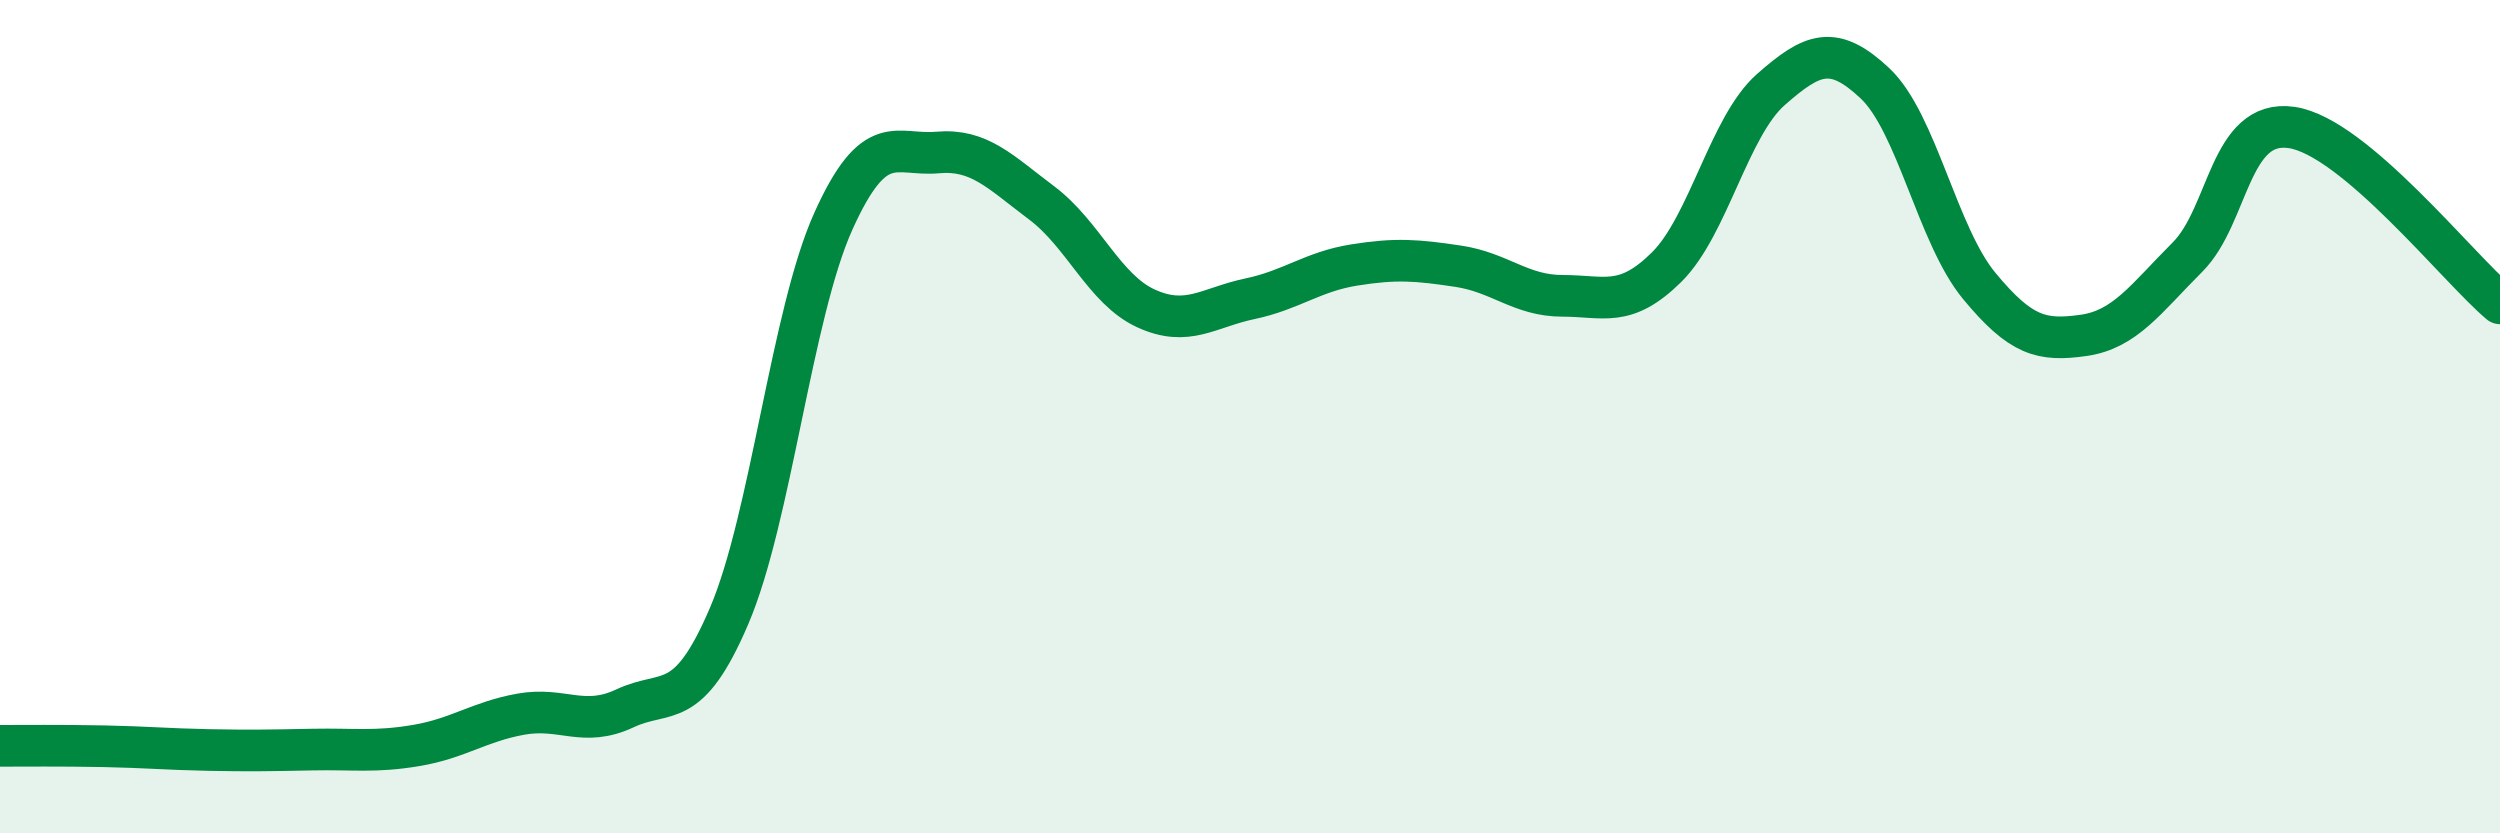 
    <svg width="60" height="20" viewBox="0 0 60 20" xmlns="http://www.w3.org/2000/svg">
      <path
        d="M 0,17.9 C 0.5,17.9 1.5,17.89 2.5,17.91 C 3.5,17.93 4,17.98 5,18 C 6,18.02 6.5,18.01 7.5,17.99 C 8.5,17.97 9,18.06 10,17.89 C 11,17.72 11.5,17.32 12.5,17.14 C 13.5,16.96 14,17.47 15,17 C 16,16.53 16.5,17.12 17.5,14.78 C 18.5,12.44 19,7.53 20,5.31 C 21,3.09 21.5,3.75 22.5,3.66 C 23.5,3.57 24,4.12 25,4.87 C 26,5.62 26.5,6.94 27.5,7.4 C 28.5,7.86 29,7.38 30,7.17 C 31,6.96 31.5,6.52 32.5,6.36 C 33.5,6.2 34,6.24 35,6.39 C 36,6.54 36.5,7.1 37.5,7.1 C 38.5,7.1 39,7.4 40,6.41 C 41,5.42 41.5,3.03 42.5,2.15 C 43.5,1.27 44,1.06 45,2 C 46,2.94 46.5,5.65 47.5,6.86 C 48.5,8.07 49,8.19 50,8.05 C 51,7.91 51.5,7.17 52.5,6.17 C 53.5,5.17 53.5,2.84 55,3.06 C 56.5,3.28 59,6.44 60,7.28L60 20L0 20Z"
        fill="#008740"
        opacity="0.1"
        stroke-linecap="round"
        stroke-linejoin="round"
      />
      <path
        d="M 0,17.9 C 0.5,17.9 1.5,17.89 2.5,17.91 C 3.5,17.93 4,17.98 5,18 C 6,18.02 6.5,18.01 7.5,17.99 C 8.5,17.97 9,18.06 10,17.89 C 11,17.72 11.5,17.32 12.5,17.14 C 13.5,16.96 14,17.47 15,17 C 16,16.53 16.5,17.12 17.5,14.78 C 18.5,12.44 19,7.53 20,5.31 C 21,3.09 21.5,3.75 22.5,3.66 C 23.5,3.57 24,4.12 25,4.87 C 26,5.62 26.5,6.94 27.5,7.4 C 28.5,7.86 29,7.38 30,7.17 C 31,6.96 31.5,6.52 32.5,6.36 C 33.5,6.2 34,6.24 35,6.39 C 36,6.54 36.5,7.1 37.5,7.1 C 38.5,7.1 39,7.4 40,6.41 C 41,5.42 41.5,3.03 42.5,2.15 C 43.5,1.27 44,1.06 45,2 C 46,2.94 46.5,5.65 47.5,6.86 C 48.5,8.07 49,8.19 50,8.05 C 51,7.91 51.5,7.17 52.5,6.17 C 53.5,5.17 53.5,2.84 55,3.06 C 56.5,3.28 59,6.44 60,7.28"
        stroke="#008740"
        stroke-width="1"
        fill="none"
        stroke-linecap="round"
        stroke-linejoin="round"
      />
    </svg>
  